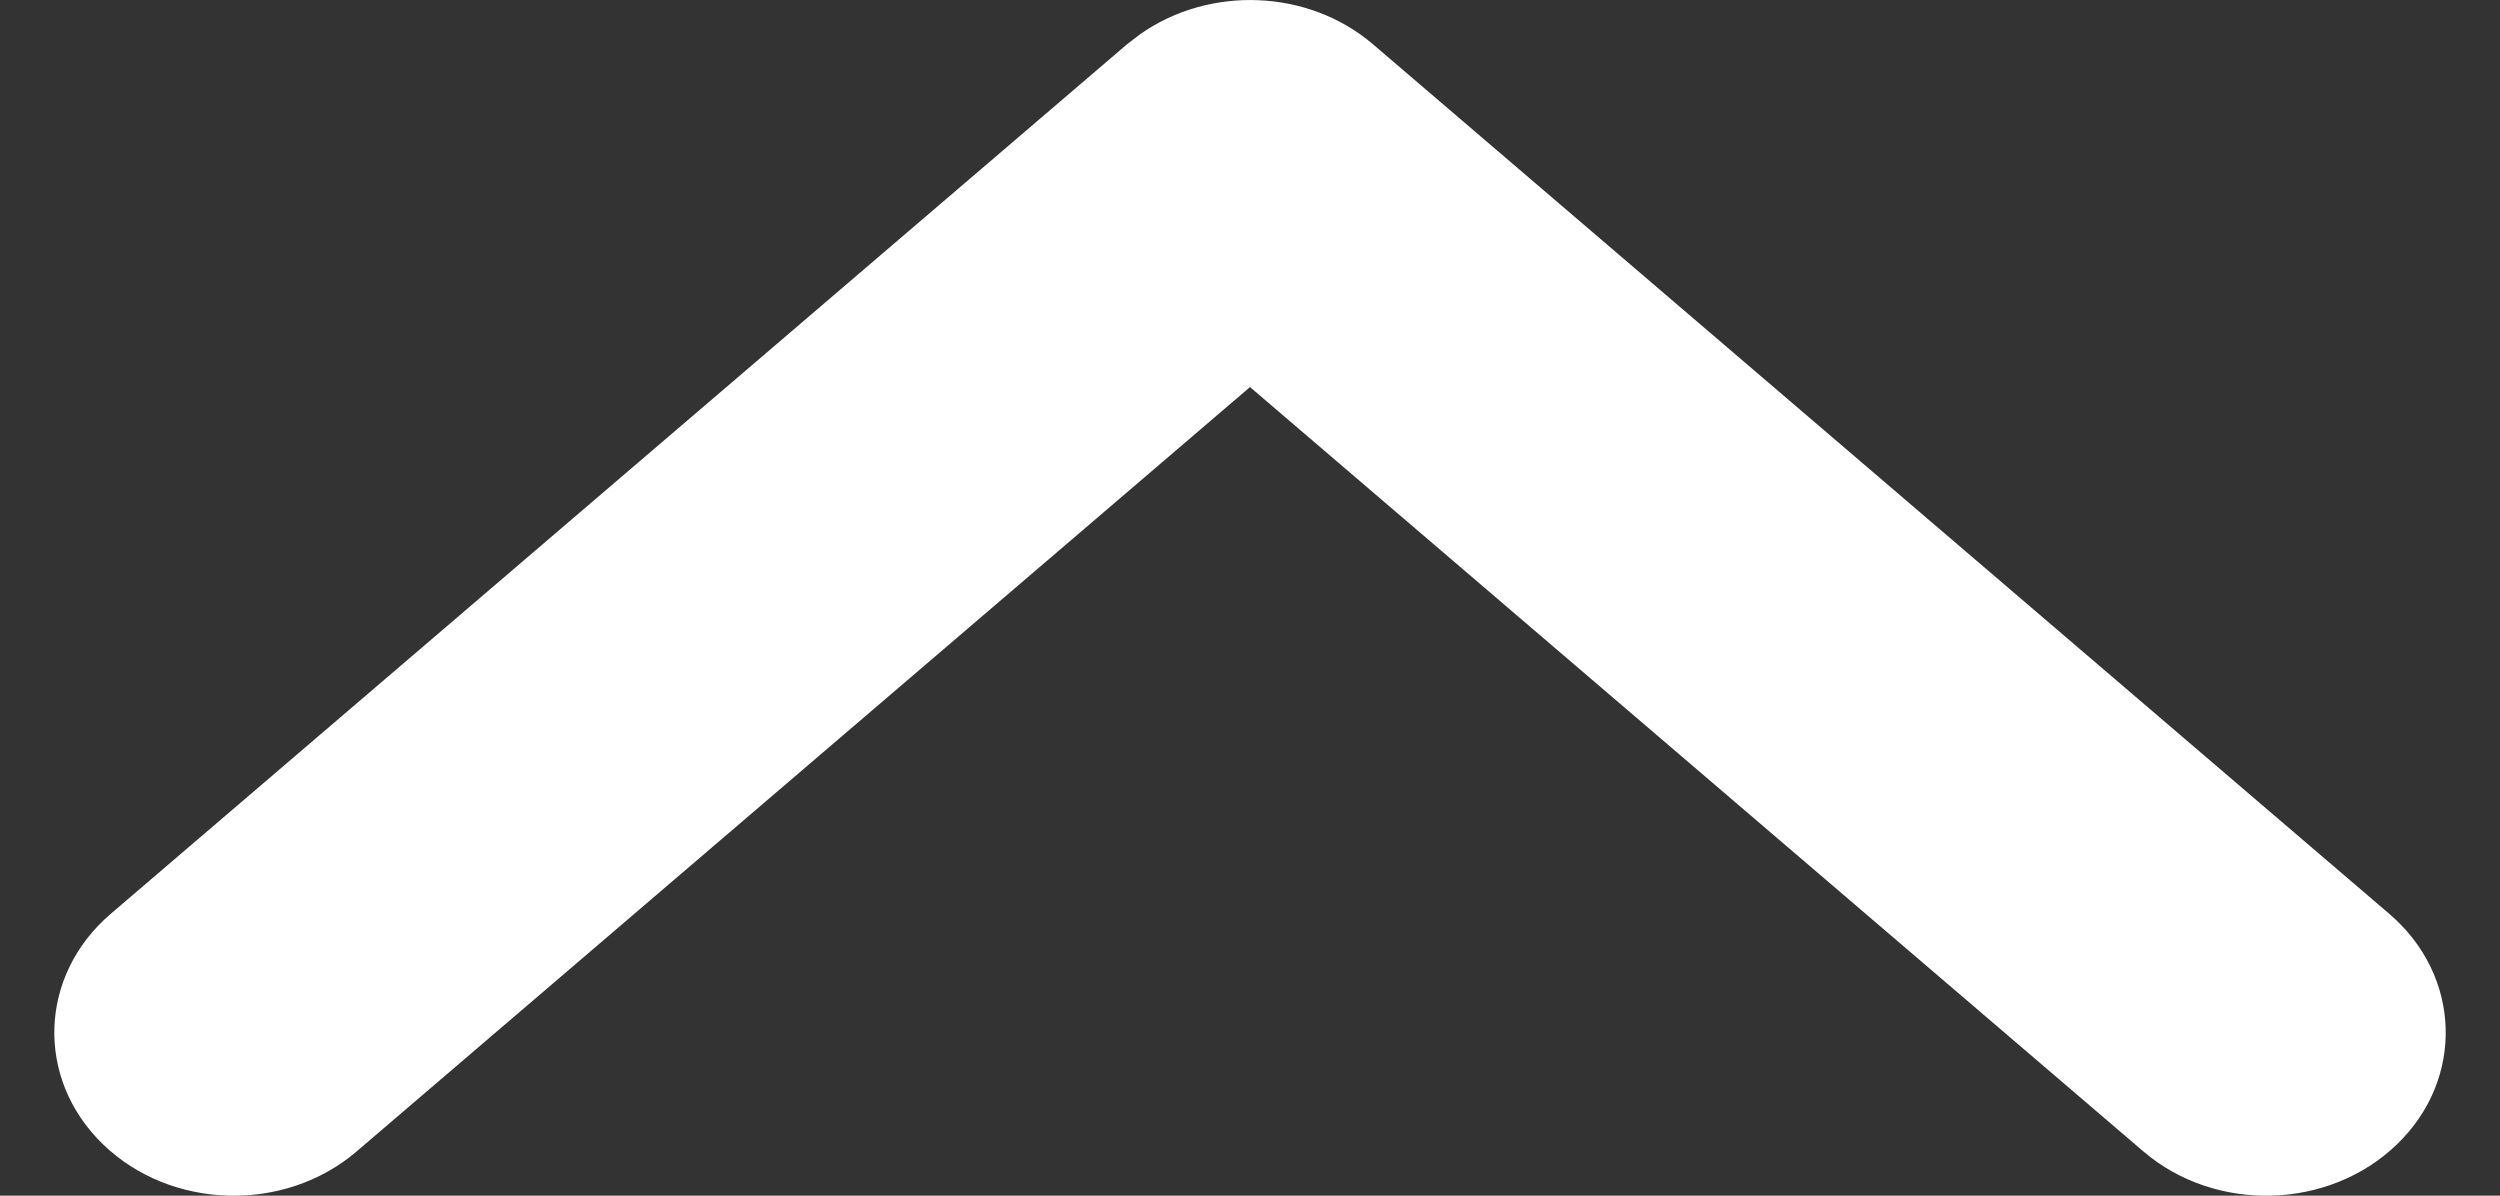 <svg xmlns="http://www.w3.org/2000/svg" width="23" height="11" viewBox="0 0 23 11" fill="none"><rect x="0" y="0" width="23" height="11" fill="#333333" stroke="none"/><path d="M10.492 0.313C11.127 -0.133 12.036 -0.102 12.631 0.407L21.981 8.407C22.645 8.975 22.677 9.925 22.052 10.528C21.427 11.132 20.382 11.161 19.719 10.593L11.5 3.561L3.281 10.593C2.618 11.161 1.572 11.132 0.948 10.528C0.324 9.925 0.355 8.975 1.019 8.407L10.369 0.407L10.492 0.313Z" fill="white"></path></svg>
